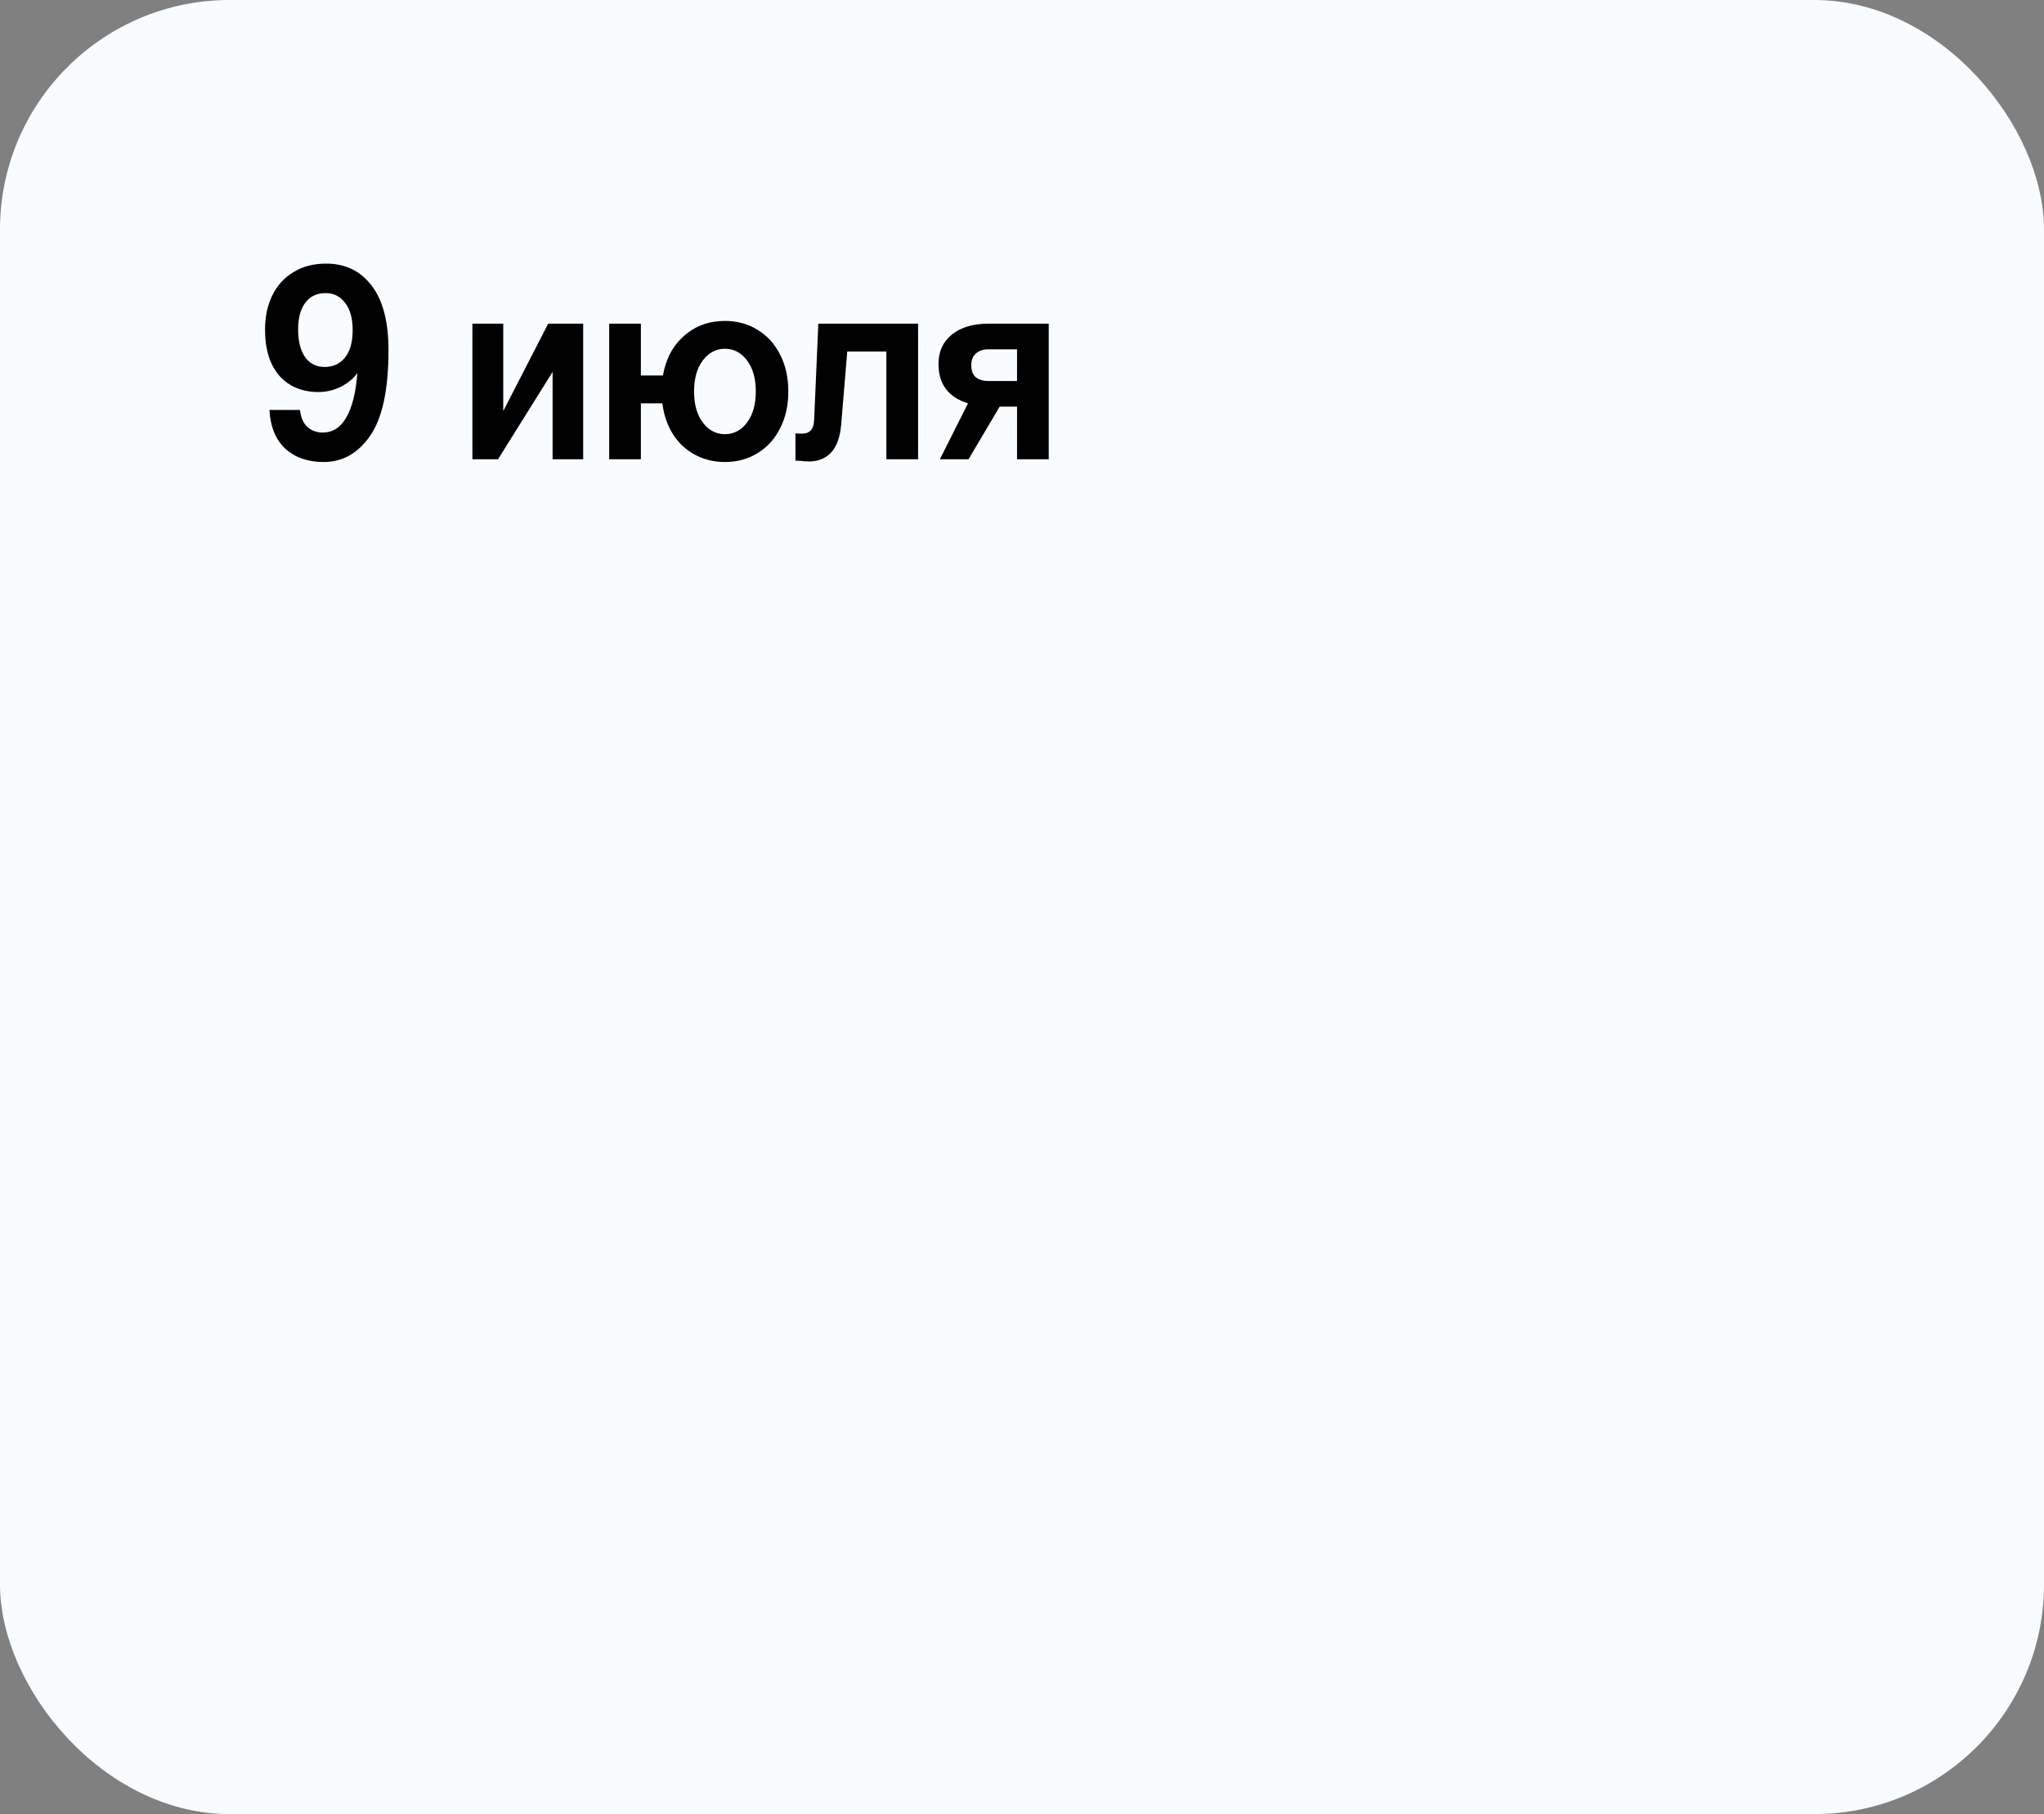 <?xml version="1.0" encoding="UTF-8"?> <svg xmlns="http://www.w3.org/2000/svg" width="89" height="79" viewBox="0 0 89 79" fill="none"><rect x="0" y="0" width="89" height="79" fill="#808080" stroke="none"/><rect width="89" height="79" rx="10" fill="#F9FCFF"></rect><path d="M14.204 11.48C15.036 11.48 15.696 11.8 16.184 12.44C16.672 13.08 16.916 14.012 16.916 15.236C16.916 16.956 16.652 18.2 16.124 18.968C15.596 19.736 14.92 20.12 14.096 20.12C13.408 20.12 12.852 19.928 12.428 19.544C12.004 19.152 11.772 18.588 11.732 17.852H13.064C13.096 18.172 13.2 18.416 13.376 18.584C13.56 18.752 13.784 18.836 14.048 18.836C14.488 18.836 14.832 18.616 15.08 18.176C15.336 17.736 15.496 17.092 15.56 16.244C15.392 16.484 15.152 16.684 14.84 16.844C14.528 16.996 14.204 17.072 13.868 17.072C13.156 17.072 12.588 16.836 12.164 16.364C11.748 15.884 11.54 15.212 11.54 14.348C11.54 13.796 11.644 13.304 11.852 12.872C12.068 12.432 12.376 12.092 12.776 11.852C13.176 11.604 13.652 11.48 14.204 11.48ZM14.18 12.764C13.796 12.764 13.5 12.904 13.292 13.184C13.084 13.464 12.98 13.852 12.98 14.348C12.98 14.852 13.08 15.252 13.28 15.548C13.488 15.836 13.772 15.98 14.132 15.98C14.508 15.98 14.804 15.844 15.02 15.572C15.244 15.3 15.356 14.9 15.356 14.372C15.356 13.868 15.248 13.476 15.032 13.196C14.816 12.908 14.532 12.764 14.18 12.764ZM20.569 14.096H21.913V17.9L23.869 14.096H25.393V20H24.061V16.196L21.685 20H20.569V14.096ZM31.565 13.976C32.093 13.976 32.565 14.104 32.981 14.36C33.405 14.616 33.733 14.976 33.965 15.44C34.205 15.904 34.325 16.44 34.325 17.048C34.325 17.656 34.205 18.192 33.965 18.656C33.733 19.12 33.405 19.48 32.981 19.736C32.565 19.992 32.093 20.12 31.565 20.12C31.093 20.12 30.661 20.016 30.269 19.808C29.877 19.6 29.557 19.304 29.309 18.92C29.061 18.528 28.905 18.076 28.841 17.564H27.905V20H26.525V14.096H27.905V16.352H28.865C28.993 15.624 29.301 15.048 29.789 14.624C30.277 14.192 30.869 13.976 31.565 13.976ZM31.565 18.908C31.949 18.908 32.269 18.74 32.525 18.404C32.781 18.068 32.909 17.616 32.909 17.048C32.909 16.48 32.781 16.028 32.525 15.692C32.269 15.356 31.949 15.188 31.565 15.188C31.181 15.188 30.861 15.356 30.605 15.692C30.349 16.028 30.221 16.48 30.221 17.048C30.221 17.616 30.349 18.068 30.605 18.404C30.861 18.74 31.181 18.908 31.565 18.908ZM35.223 20.096C35.119 20.096 35.007 20.088 34.887 20.072C34.775 20.064 34.691 20.06 34.635 20.06V18.872C34.691 18.88 34.791 18.884 34.935 18.884C35.087 18.884 35.207 18.84 35.295 18.752C35.391 18.656 35.443 18.492 35.451 18.26L35.631 14.096H39.975V20H38.595V15.308H36.891L36.627 18.488C36.579 19.04 36.431 19.448 36.183 19.712C35.943 19.968 35.623 20.096 35.223 20.096ZM45.664 14.096V20H44.284V17.708H43.528L42.172 20H40.924L42.148 17.564C41.292 17.3 40.864 16.728 40.864 15.848C40.864 15.312 41.056 14.888 41.44 14.576C41.832 14.256 42.364 14.096 43.036 14.096H45.664ZM44.284 15.212H43.036C42.812 15.212 42.632 15.272 42.496 15.392C42.36 15.504 42.292 15.676 42.292 15.908C42.292 16.14 42.356 16.312 42.484 16.424C42.62 16.536 42.804 16.592 43.036 16.592H44.284V15.212Z" fill="black"></path></svg> 